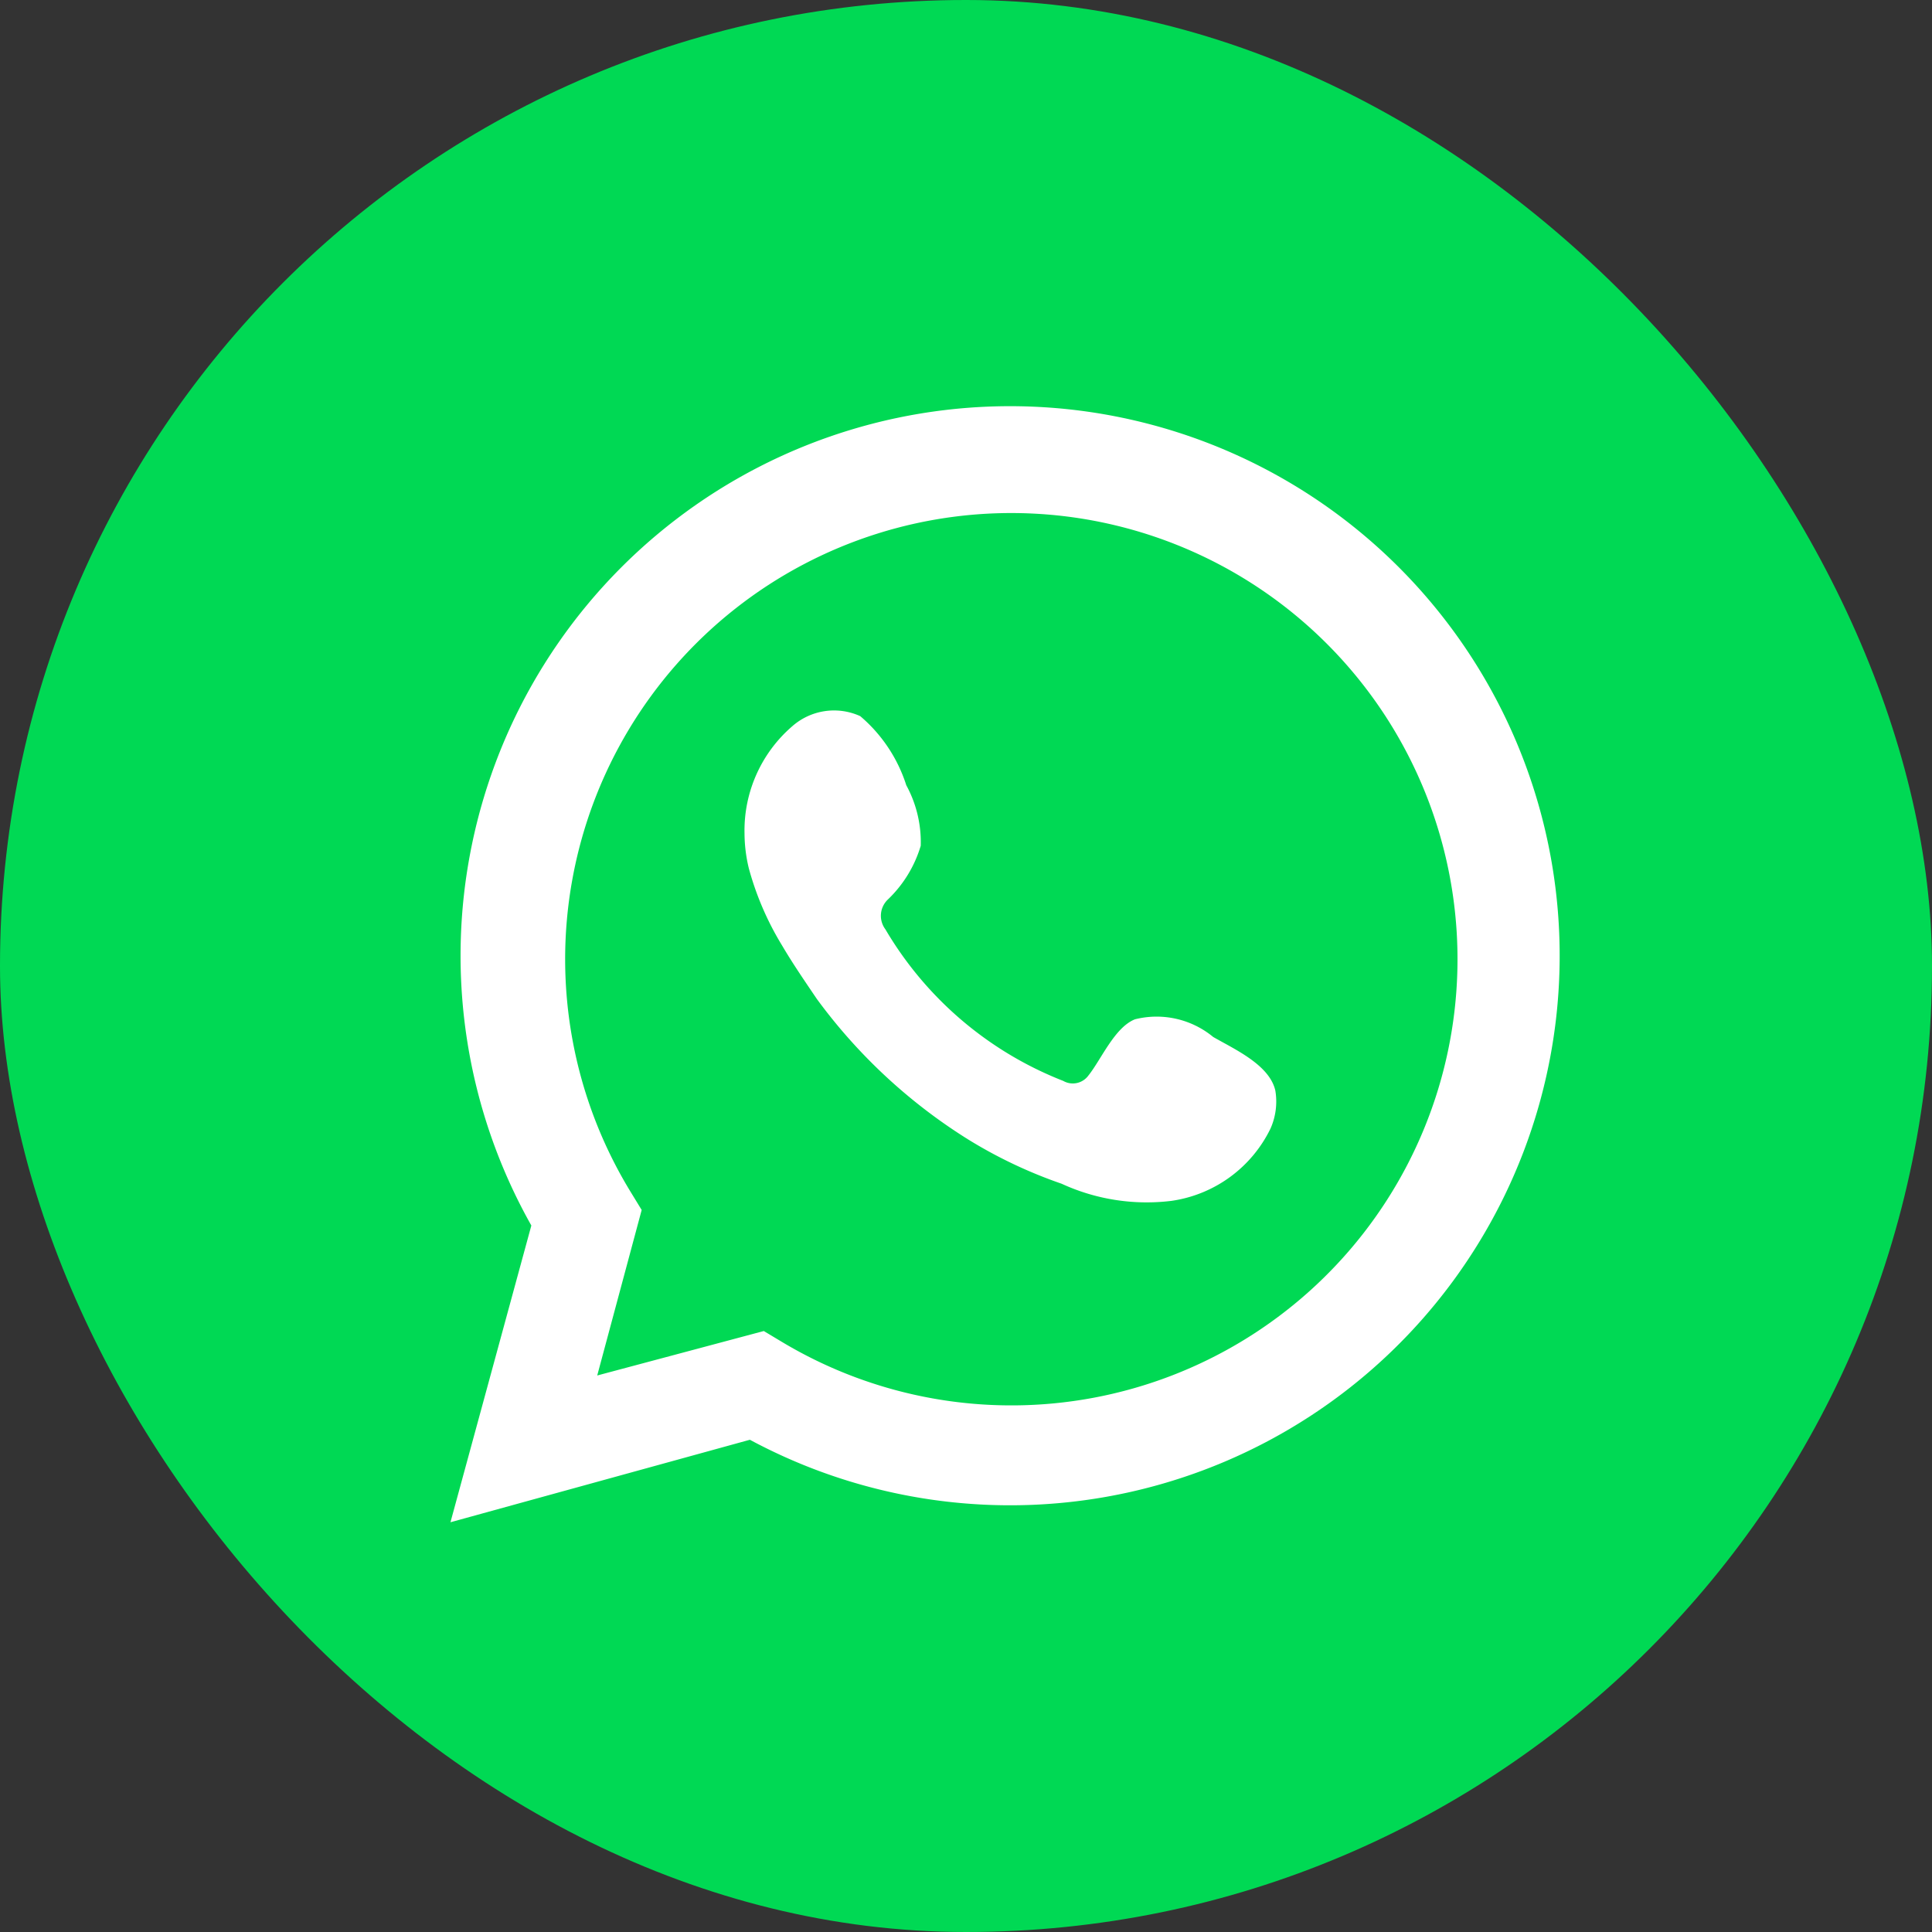 <svg id="Layer_1" data-name="Layer 1" xmlns="http://www.w3.org/2000/svg" viewBox="0 0 36.07 36.07"><rect x="0" y="0" width="36.07" height="36.07" fill="#333333" stroke="none"/><defs><style>.cls-1{fill:#00d954;}.cls-2,.cls-3{fill:#fff;}.cls-3{fill-rule:evenodd;}</style></defs><rect class="cls-1" width="36.07" height="36.07" rx="18.03"/><path class="cls-2" d="M8.49,28.45,10,22.91a10.26,10.26,0,1,1,4.08,4Zm5.85-3.57.35.21a8.33,8.33,0,1,0-2.85-2.83l.22.36-.83,3.09Z" transform="translate(-0.08 -0.03)"/><path class="cls-3" d="M22.73,19.39a1.66,1.66,0,0,0-1.46-.33c-.38.15-.63.75-.87,1.05a.36.36,0,0,1-.47.1,6.67,6.67,0,0,1-3.32-2.83.42.42,0,0,1,.05-.56,2.29,2.29,0,0,0,.61-1A2.22,2.22,0,0,0,17,14.69a2.81,2.81,0,0,0-.86-1.29,1.18,1.18,0,0,0-1.27.19,2.57,2.57,0,0,0-.89,2,2.82,2.82,0,0,0,.08.65,5.55,5.55,0,0,0,.62,1.44c.2.34.42.66.65,1a10.2,10.2,0,0,0,2.82,2.62,8.76,8.76,0,0,0,1.75.83,3.8,3.8,0,0,0,2.05.32A2.44,2.44,0,0,0,23.8,21.1a1.24,1.24,0,0,0,.09-.71C23.78,19.91,23.13,19.62,22.73,19.39Z" transform="translate(-0.08 -0.03)"/></svg>